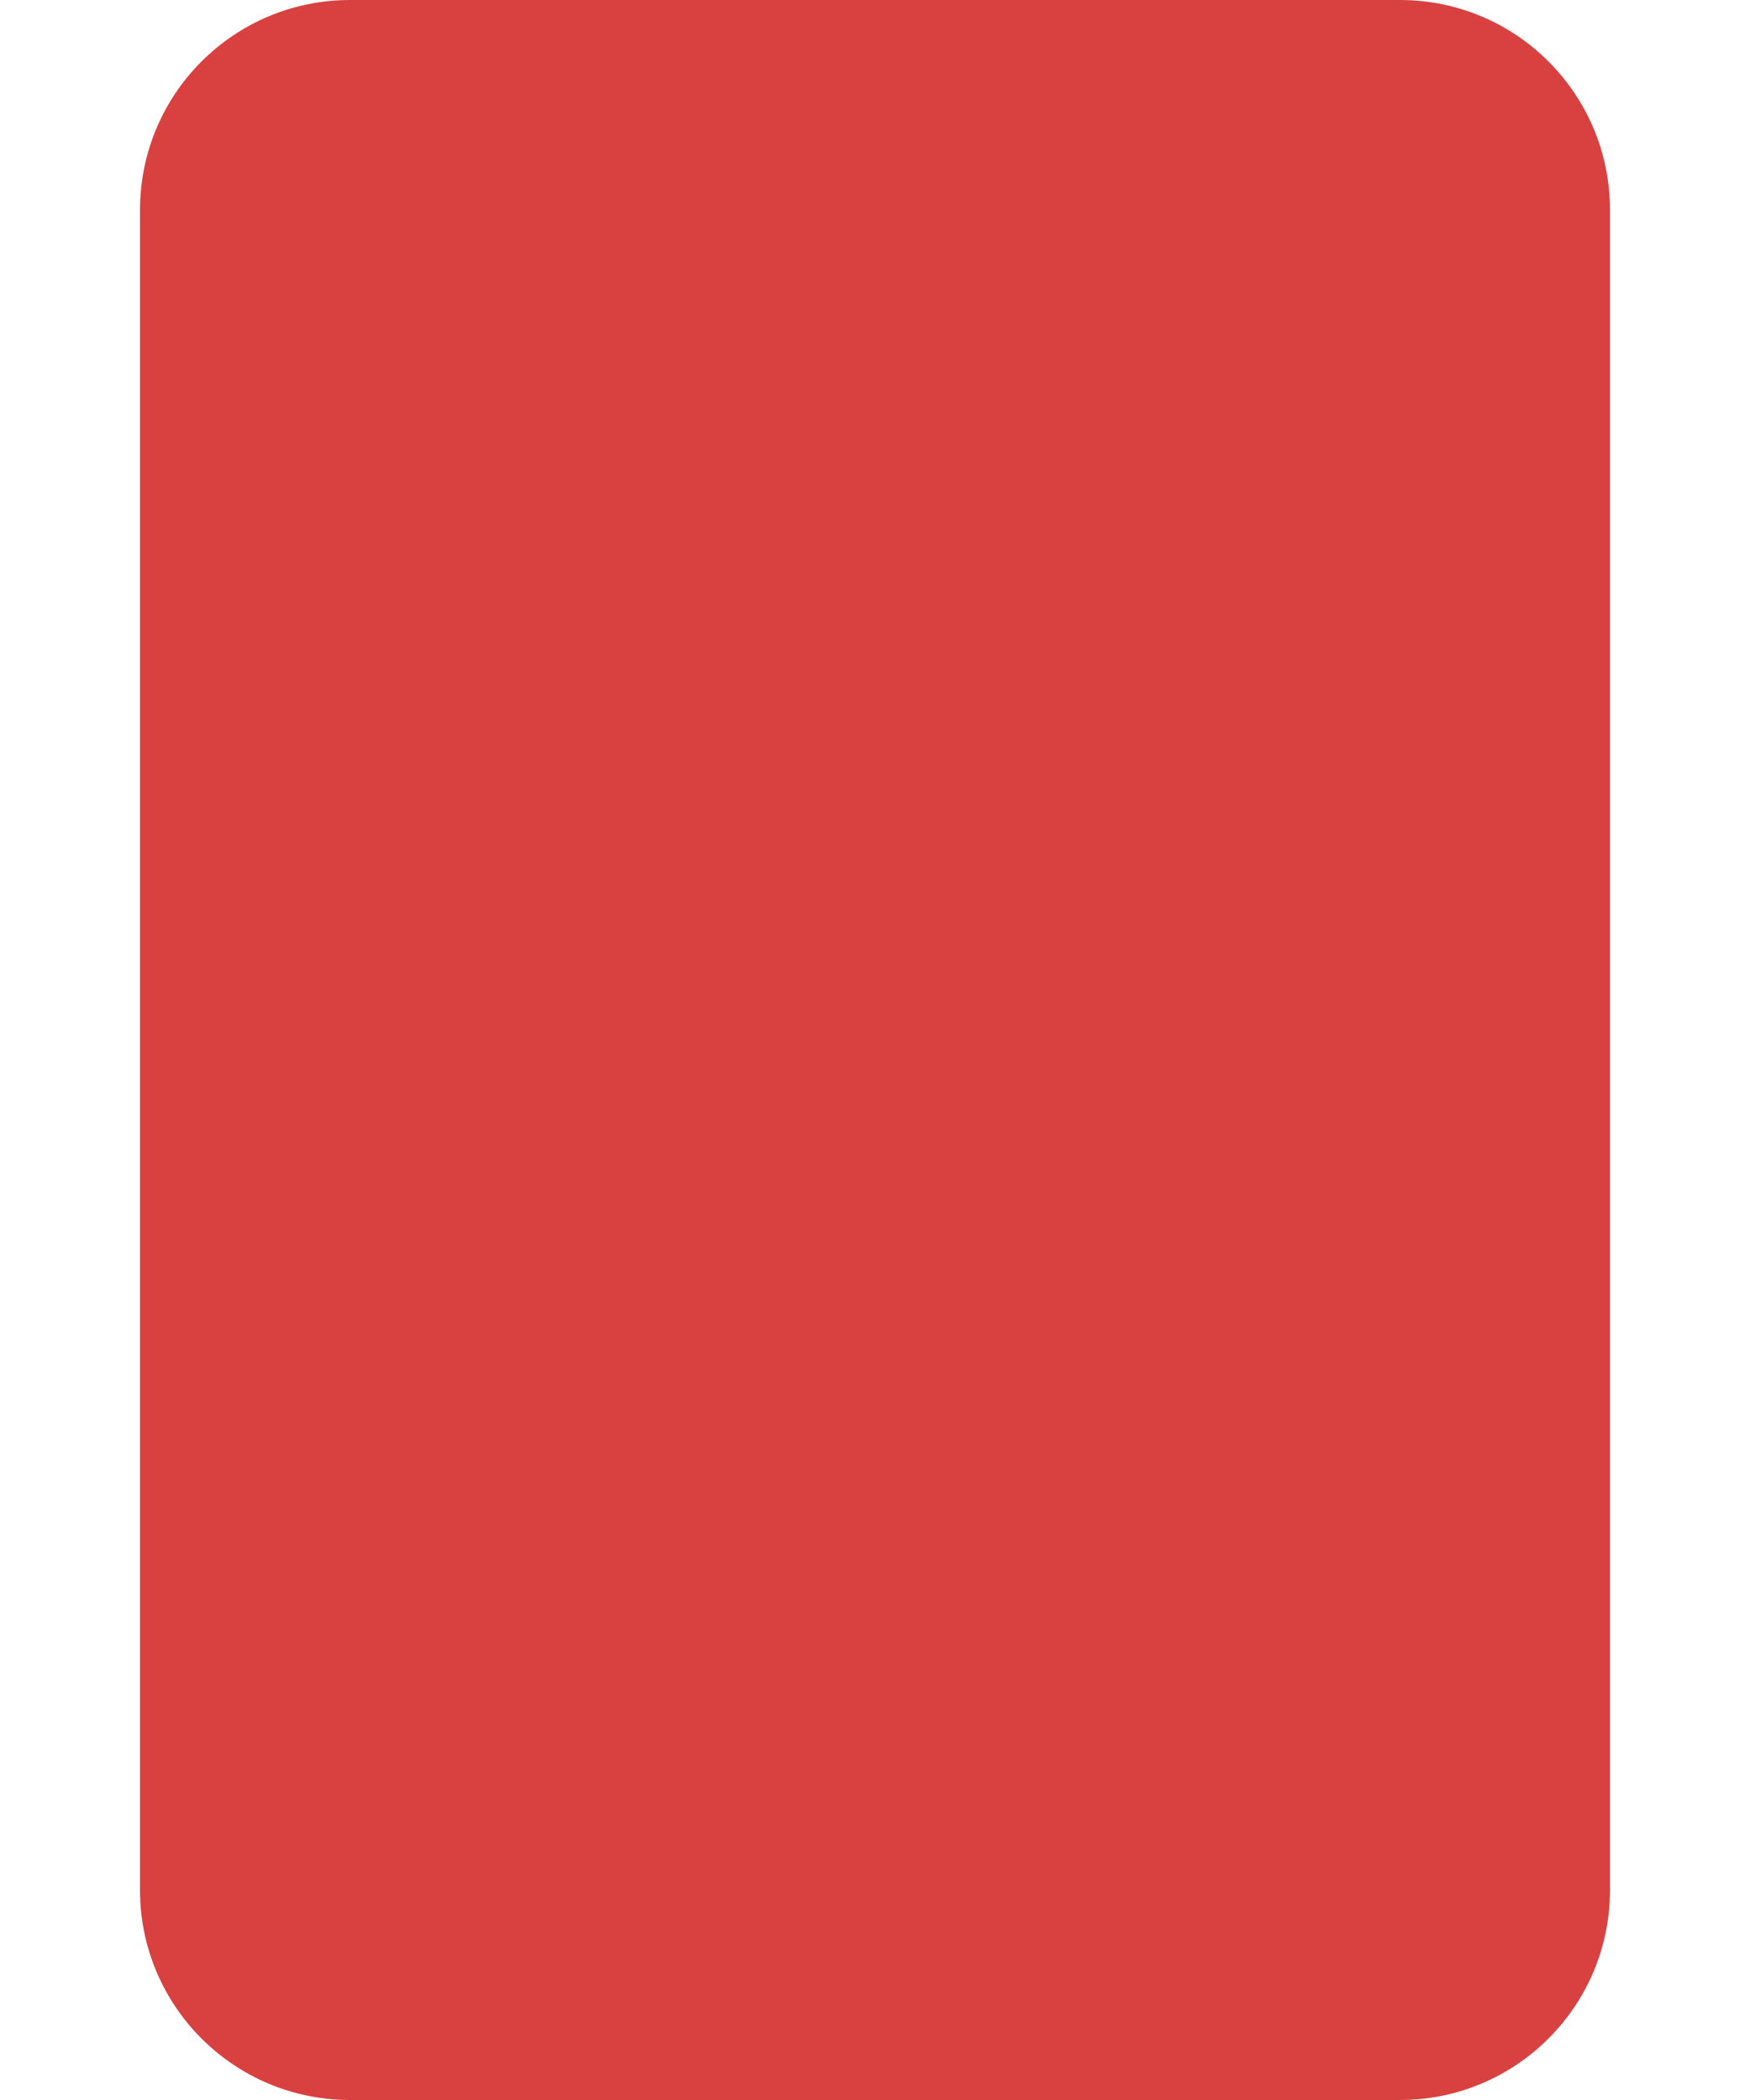 <?xml version="1.0" encoding="UTF-8"?> <svg xmlns="http://www.w3.org/2000/svg" width="10" height="12" viewBox="0 0 10 12" fill="none"><g clip-path="url(#clip0_1576_222635)"><path d="M0.8 1.2C0.8 0.537 1.337 0 2 0H8C8.663 0 9.2 0.537 9.2 1.2V10.8C9.2 11.463 8.663 12 8 12H2C1.337 12 0.8 11.463 0.8 10.8V1.2Z" fill="#D94141"></path></g><defs><clipPath id="clip0_1576_222635"><rect width="10" height="12" rx="2" fill="white"></rect></clipPath></defs></svg> 